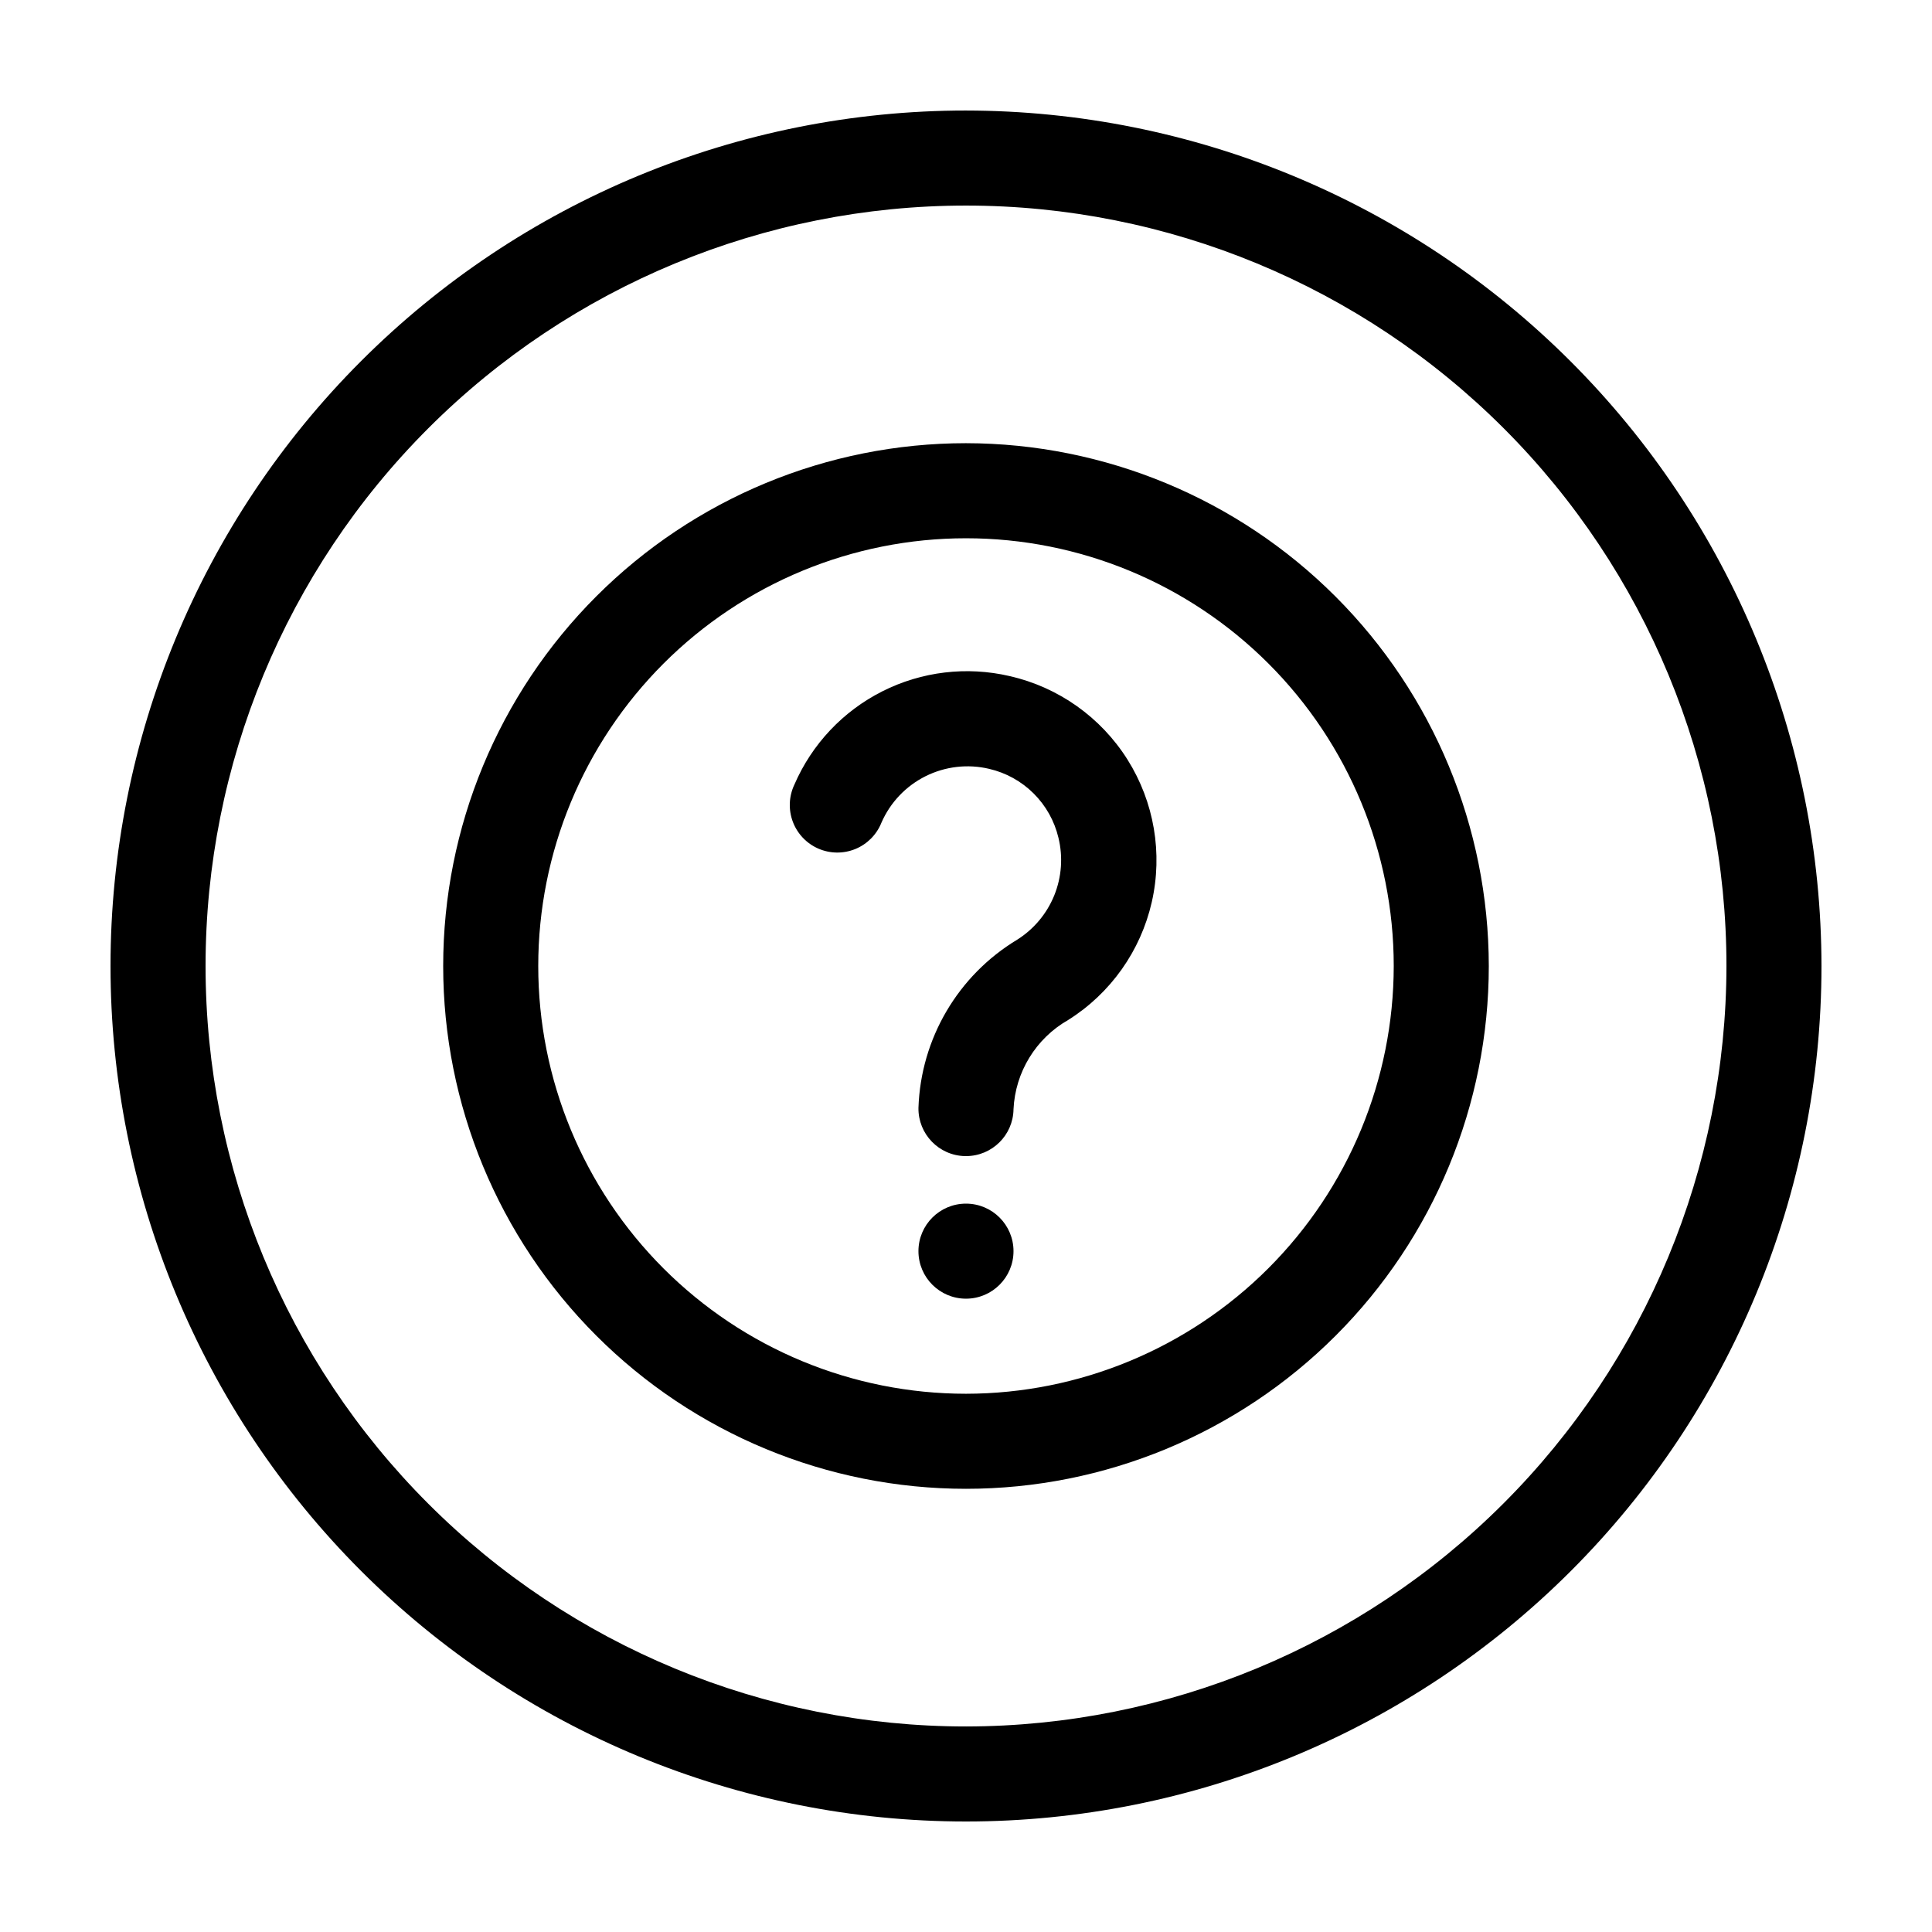 <?xml version="1.0" encoding="UTF-8"?>
<!-- Uploaded to: SVG Repo, www.svgrepo.com, Generator: SVG Repo Mixer Tools -->
<svg fill="#000000" width="800px" height="800px" version="1.1" viewBox="144 144 512 512" xmlns="http://www.w3.org/2000/svg">
 <g>
  <path d="m400 261.45c-36.746 0-71.988 14.598-97.969 40.582-25.984 25.98-40.582 61.223-40.582 97.969 0 36.742 14.598 71.984 40.582 97.965 25.98 25.984 61.223 40.582 97.969 40.582 36.742 0 71.984-14.598 97.965-40.582 25.984-25.98 40.582-61.223 40.582-97.965-0.043-36.734-14.656-71.949-40.629-97.922-25.973-25.973-61.188-40.582-97.918-40.629zm0 251.91c-30.066 0-58.898-11.941-80.156-33.203-21.258-21.258-33.203-50.09-33.203-80.152 0-30.066 11.945-58.898 33.203-80.156s50.09-33.203 80.156-33.203c30.062 0 58.895 11.945 80.152 33.203 21.262 21.258 33.203 50.09 33.203 80.156-0.031 30.051-11.988 58.867-33.238 80.117s-50.066 33.207-80.117 33.238z"/>
  <path d="m411.56 323.17c-11.375-2.648-23.316-1.219-33.742 4.043-10.426 5.262-18.676 14.016-23.305 24.738-1.457 3.078-1.605 6.617-0.41 9.809 1.195 3.191 3.629 5.762 6.754 7.125 3.121 1.363 6.664 1.402 9.816 0.113 3.152-1.293 5.648-3.809 6.914-6.973 2.332-5.348 6.469-9.707 11.688-12.316 5.223-2.606 11.191-3.301 16.867-1.953 4.453 1.031 8.527 3.285 11.77 6.508 3.242 3.223 5.523 7.285 6.582 11.73 1.246 5.082 0.859 10.426-1.098 15.277-1.961 4.848-5.398 8.961-9.82 11.75-15.711 9.469-25.562 26.246-26.176 44.574-0.105 6.938 5.422 12.656 12.355 12.785h0.242c6.883 0 12.492-5.523 12.594-12.406 0.457-9.848 5.922-18.777 14.484-23.664 11.238-7.062 19.207-18.301 22.156-31.238 2.949-12.941 0.637-26.523-6.426-37.758-7.066-11.234-18.309-19.199-31.246-22.145z"/>
  <path d="m412.59 475.57c0 6.957-5.641 12.594-12.594 12.594-6.957 0-12.598-5.637-12.598-12.594 0-6.957 5.641-12.594 12.598-12.594 6.953 0 12.594 5.637 12.594 12.594"/>
  <path d="m400 173.29c-60.129 0-117.8 23.887-160.31 66.402s-66.402 100.18-66.402 160.31c0 60.125 23.887 117.79 66.402 160.31 42.516 42.52 100.18 66.402 160.31 66.402 60.125 0 117.79-23.883 160.31-66.402 42.52-42.516 66.402-100.18 66.402-160.31-0.066-60.109-23.977-117.73-66.48-160.23-42.5-42.504-100.12-66.41-160.23-66.48zm0 428.24c-53.449 0-104.71-21.234-142.5-59.027-37.793-37.793-59.023-89.051-59.023-142.5 0-53.449 21.23-104.71 59.023-142.5s89.051-59.023 142.5-59.023c53.445 0 104.7 21.23 142.5 59.023 37.793 37.793 59.027 89.051 59.027 142.5-0.062 53.426-21.316 104.65-59.098 142.43-37.777 37.781-89 59.035-142.43 59.098z"/>
 </g>
</svg>